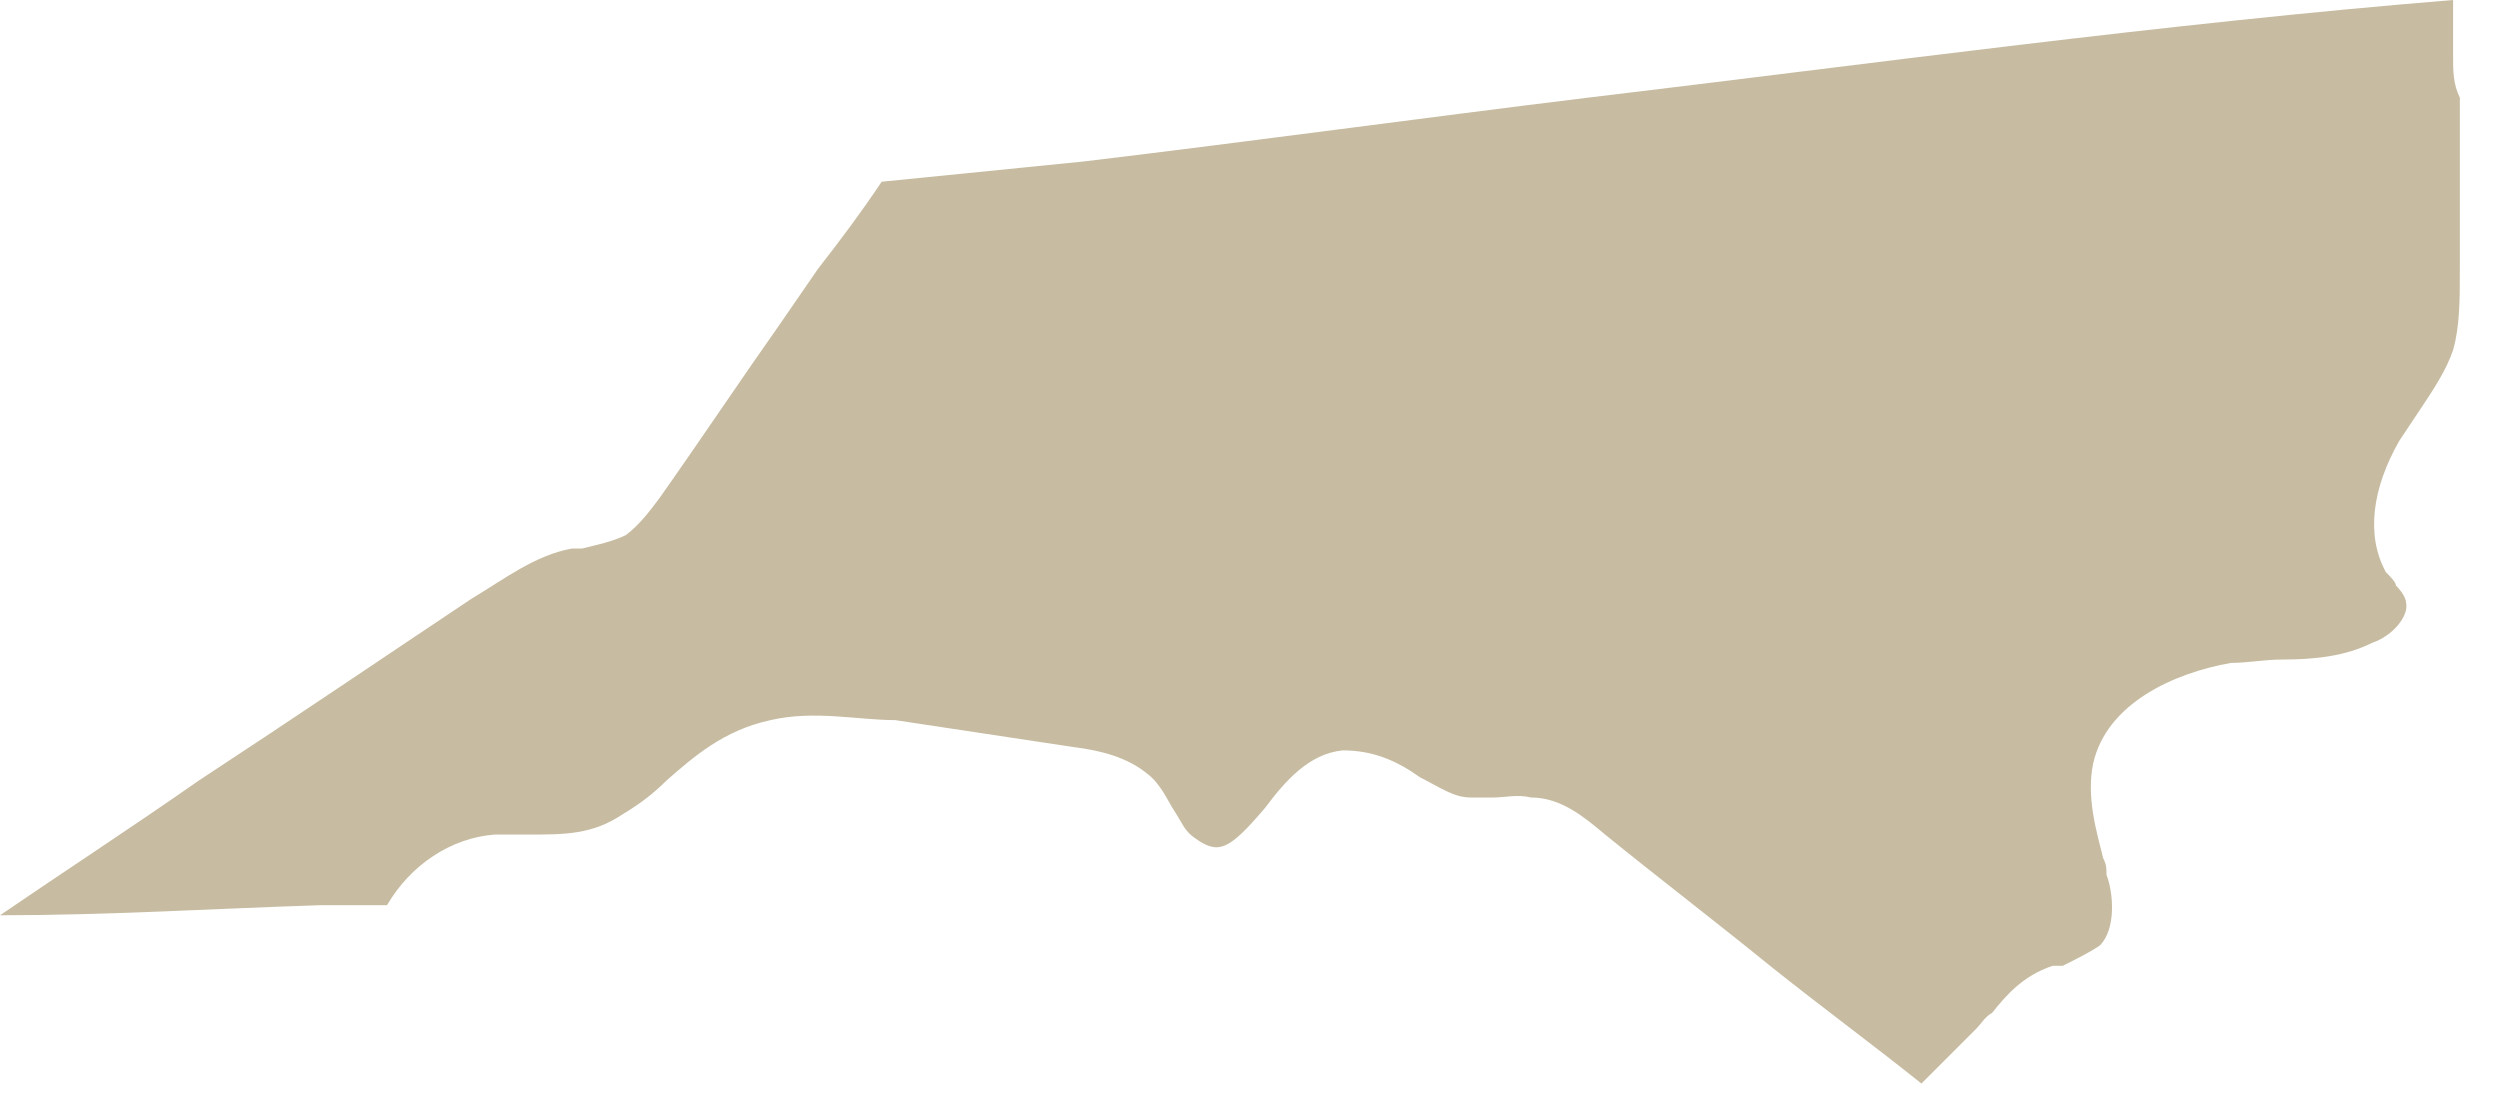 <svg width="45" height="20" viewBox="0 0 45 20" fill="none" xmlns="http://www.w3.org/2000/svg">
<path d="M44.156 6.299C44.277 5.875 44.277 5.391 44.277 4.846V1.757C44.156 1.514 44.156 1.272 44.156 1.03C44.156 0.727 44.156 0.363 44.156 0C38.947 0.424 33.677 1.151 28.59 1.757C25.622 2.12 22.532 2.544 19.504 2.907C18.292 3.029 17.081 3.15 15.87 3.271C15.506 3.816 15.143 4.301 14.719 4.846L14.052 5.815C13.326 6.845 12.599 7.935 11.872 8.964C11.69 9.207 11.508 9.449 11.266 9.631C11.024 9.752 10.721 9.812 10.479 9.873C10.418 9.873 10.358 9.873 10.297 9.873C9.631 9.994 9.086 10.418 8.48 10.782C7.026 11.751 5.33 12.902 3.574 14.053C2.362 14.9 1.151 15.688 0 16.475C1.938 16.475 3.877 16.354 5.754 16.294H6.966C7.39 15.567 8.117 15.082 8.904 15.022C9.086 15.022 9.328 15.022 9.51 15.022C10.176 15.022 10.661 15.022 11.206 14.658C11.508 14.476 11.751 14.295 11.993 14.053C12.478 13.629 13.023 13.144 13.871 12.962C14.658 12.78 15.446 12.962 16.112 12.962L19.322 13.447C19.807 13.507 20.291 13.629 20.655 13.931C20.897 14.113 21.018 14.416 21.139 14.598C21.26 14.779 21.321 14.961 21.503 15.082C21.927 15.385 22.108 15.324 22.775 14.537C23.138 14.053 23.562 13.568 24.168 13.507C24.713 13.507 25.137 13.689 25.561 13.992C25.924 14.174 26.167 14.355 26.47 14.355C26.591 14.355 26.772 14.355 26.893 14.355C27.075 14.355 27.317 14.295 27.56 14.355C28.105 14.355 28.529 14.719 28.892 15.022C29.861 15.809 30.891 16.596 31.86 17.384C32.769 18.111 33.677 18.777 34.586 19.504C34.768 19.322 34.949 19.14 35.131 18.959L35.555 18.535C35.676 18.414 35.737 18.292 35.858 18.232C36.1 17.929 36.403 17.566 36.948 17.384H37.13C37.372 17.263 37.615 17.142 37.796 17.02C38.099 16.718 38.038 16.051 37.917 15.748C37.917 15.627 37.917 15.567 37.857 15.446C37.736 14.961 37.554 14.355 37.675 13.75C37.917 12.659 39.129 12.114 40.158 11.932C40.461 11.932 40.764 11.872 41.067 11.872C41.673 11.872 42.218 11.811 42.703 11.569C43.066 11.448 43.369 11.085 43.308 10.842C43.308 10.782 43.248 10.661 43.127 10.539C43.127 10.479 43.005 10.358 42.945 10.297C42.581 9.631 42.703 8.783 43.187 7.935C43.308 7.753 43.429 7.571 43.55 7.39C43.793 7.026 44.035 6.663 44.156 6.299Z" fill="#C7BCA1"/>
</svg>
